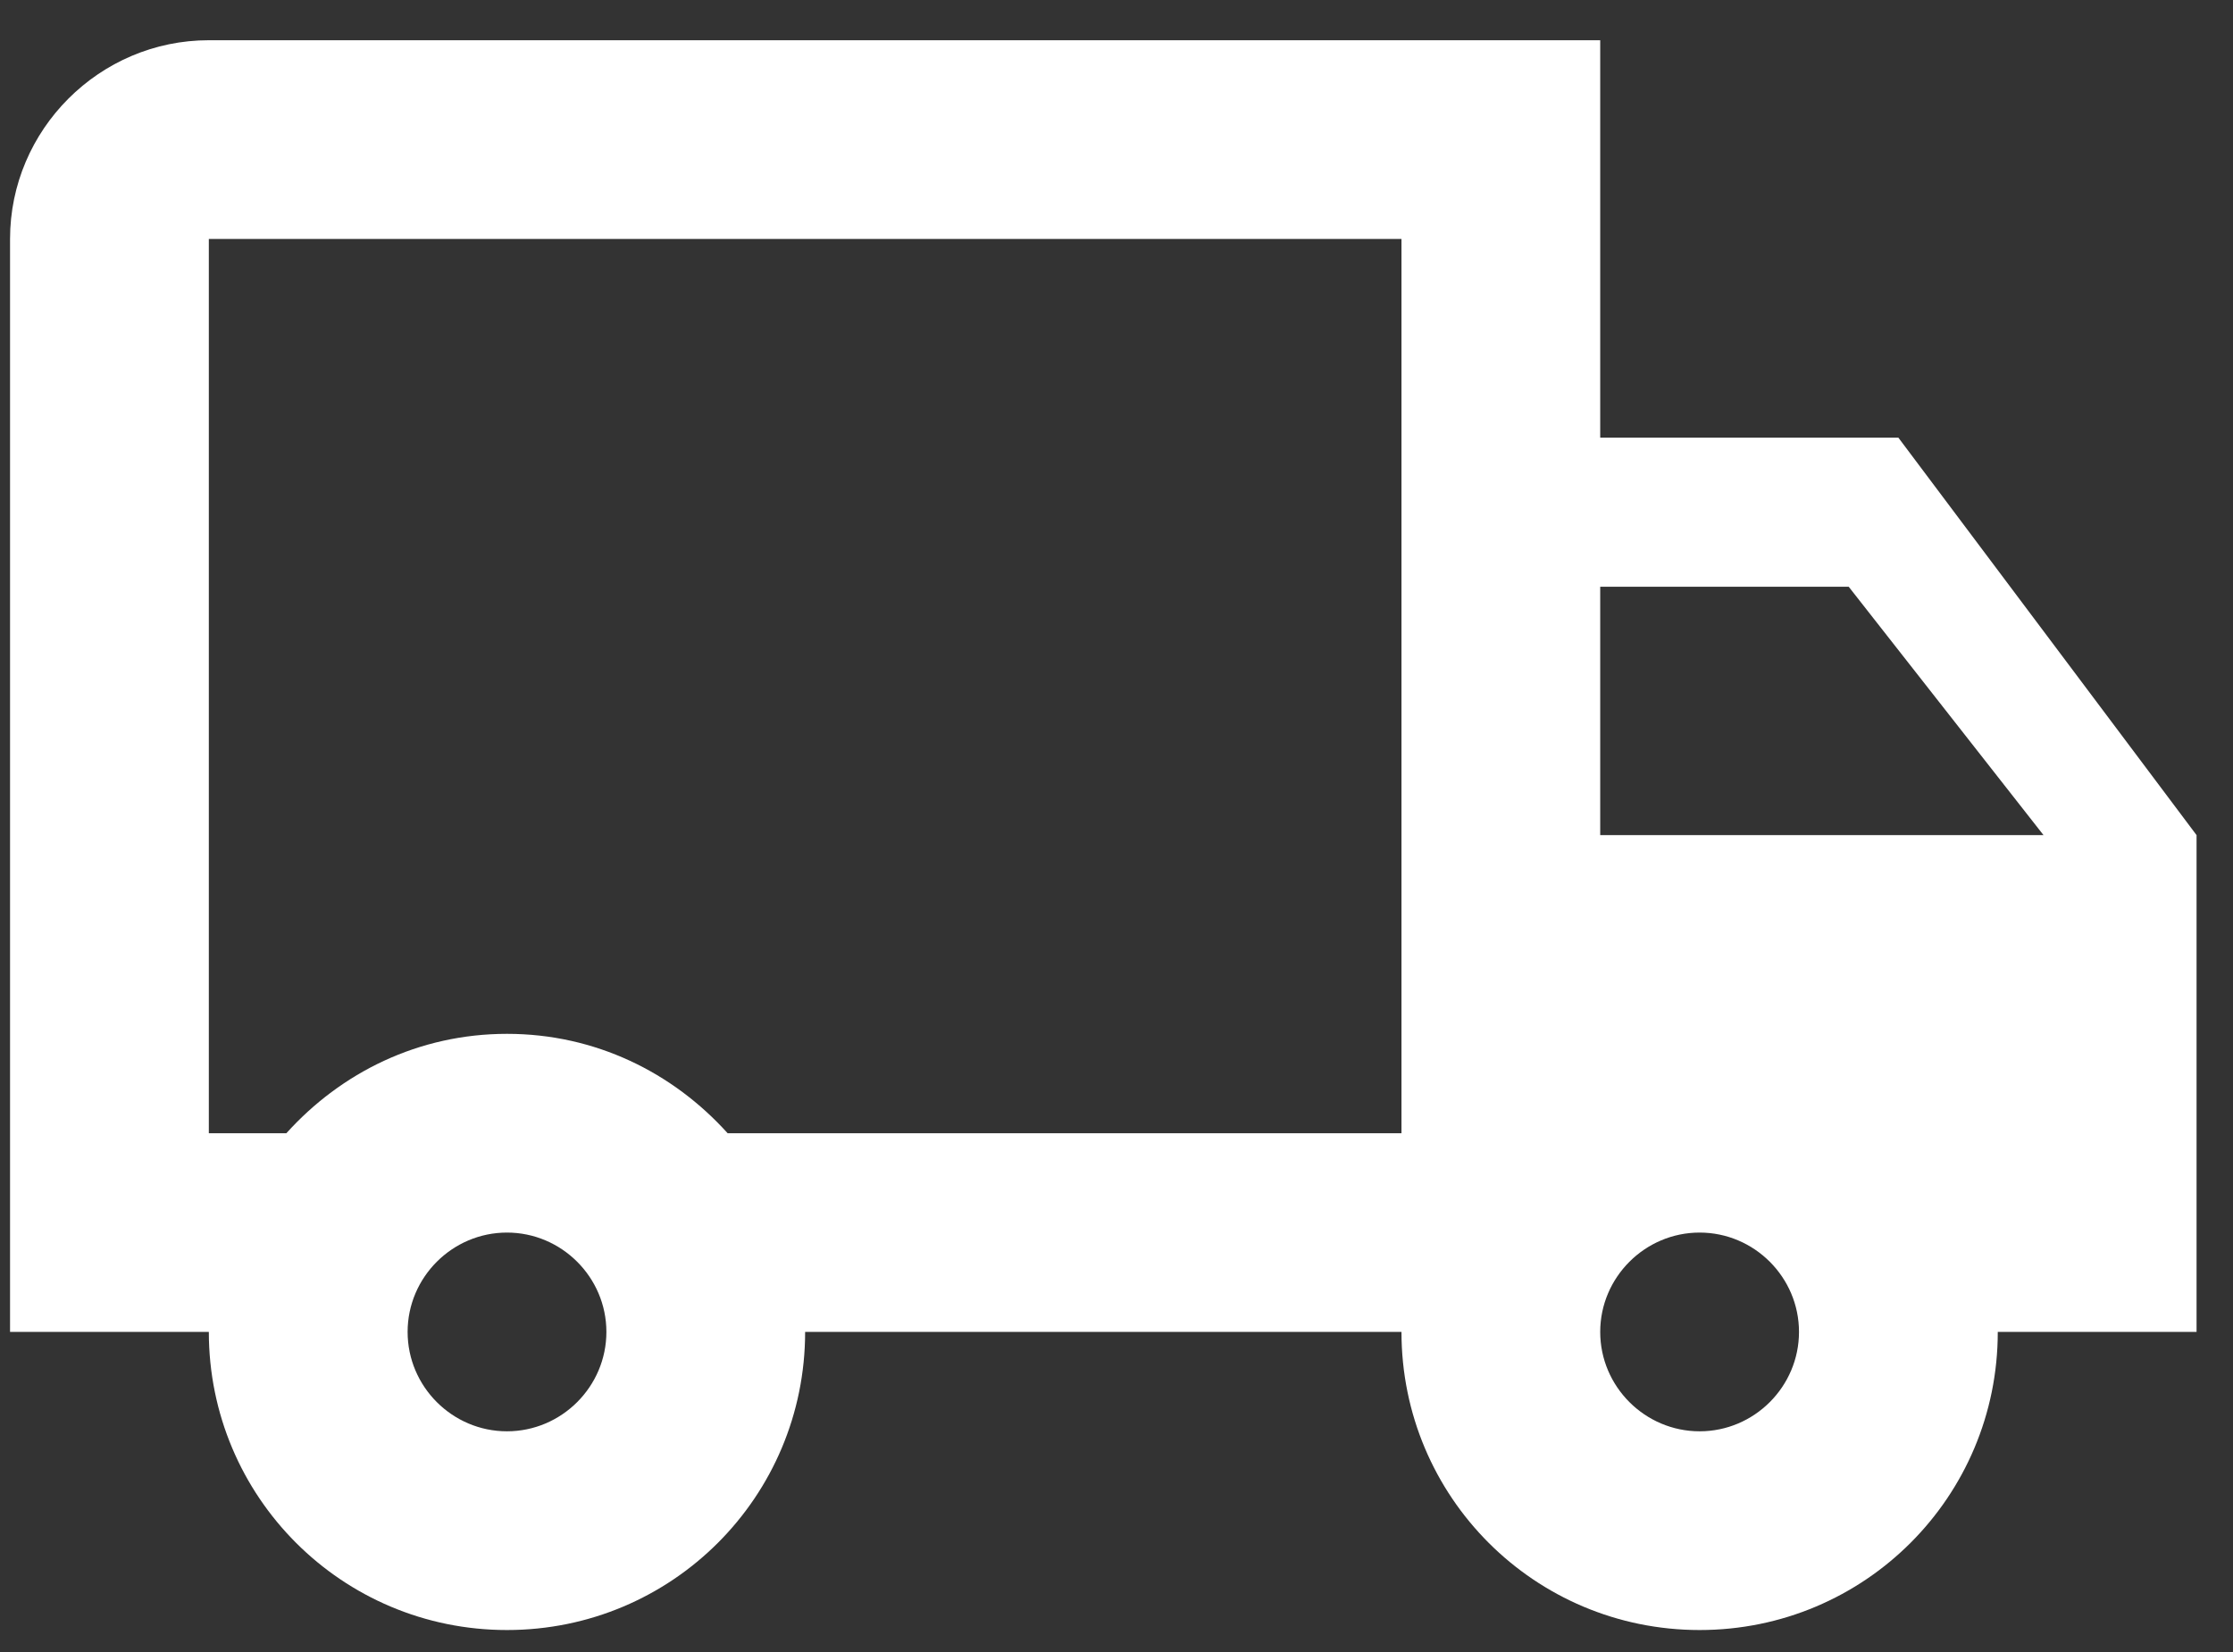 <?xml version="1.0" encoding="UTF-8"?> <svg xmlns="http://www.w3.org/2000/svg" width="50" height="37" viewBox="0 0 50 37" fill="none"><rect x="0" y="0" width="50" height="37" fill="#333333" stroke="none"/><path d="M42.508 9.803H35.831V0.901H4.676C2.228 0.901 0.225 2.904 0.225 5.352V29.831H4.676C4.676 33.526 7.658 36.508 11.352 36.508C15.046 36.508 18.028 33.526 18.028 29.831H31.381C31.381 33.526 34.363 36.508 38.057 36.508C41.751 36.508 44.733 33.526 44.733 29.831H49.184V18.704L42.508 9.803ZM41.395 13.141L45.757 18.704H35.831V13.141H41.395ZM11.352 32.057C10.128 32.057 9.127 31.055 9.127 29.831C9.127 28.608 10.128 27.606 11.352 27.606C12.576 27.606 13.578 28.608 13.578 29.831C13.578 31.055 12.576 32.057 11.352 32.057ZM16.293 25.381C15.069 24.023 13.333 23.155 11.352 23.155C9.372 23.155 7.636 24.023 6.412 25.381H4.676V5.352H31.381V25.381H16.293ZM38.057 32.057C36.833 32.057 35.831 31.055 35.831 29.831C35.831 28.608 36.833 27.606 38.057 27.606C39.281 27.606 40.282 28.608 40.282 29.831C40.282 31.055 39.281 32.057 38.057 32.057Z" fill="white"></path></svg> 